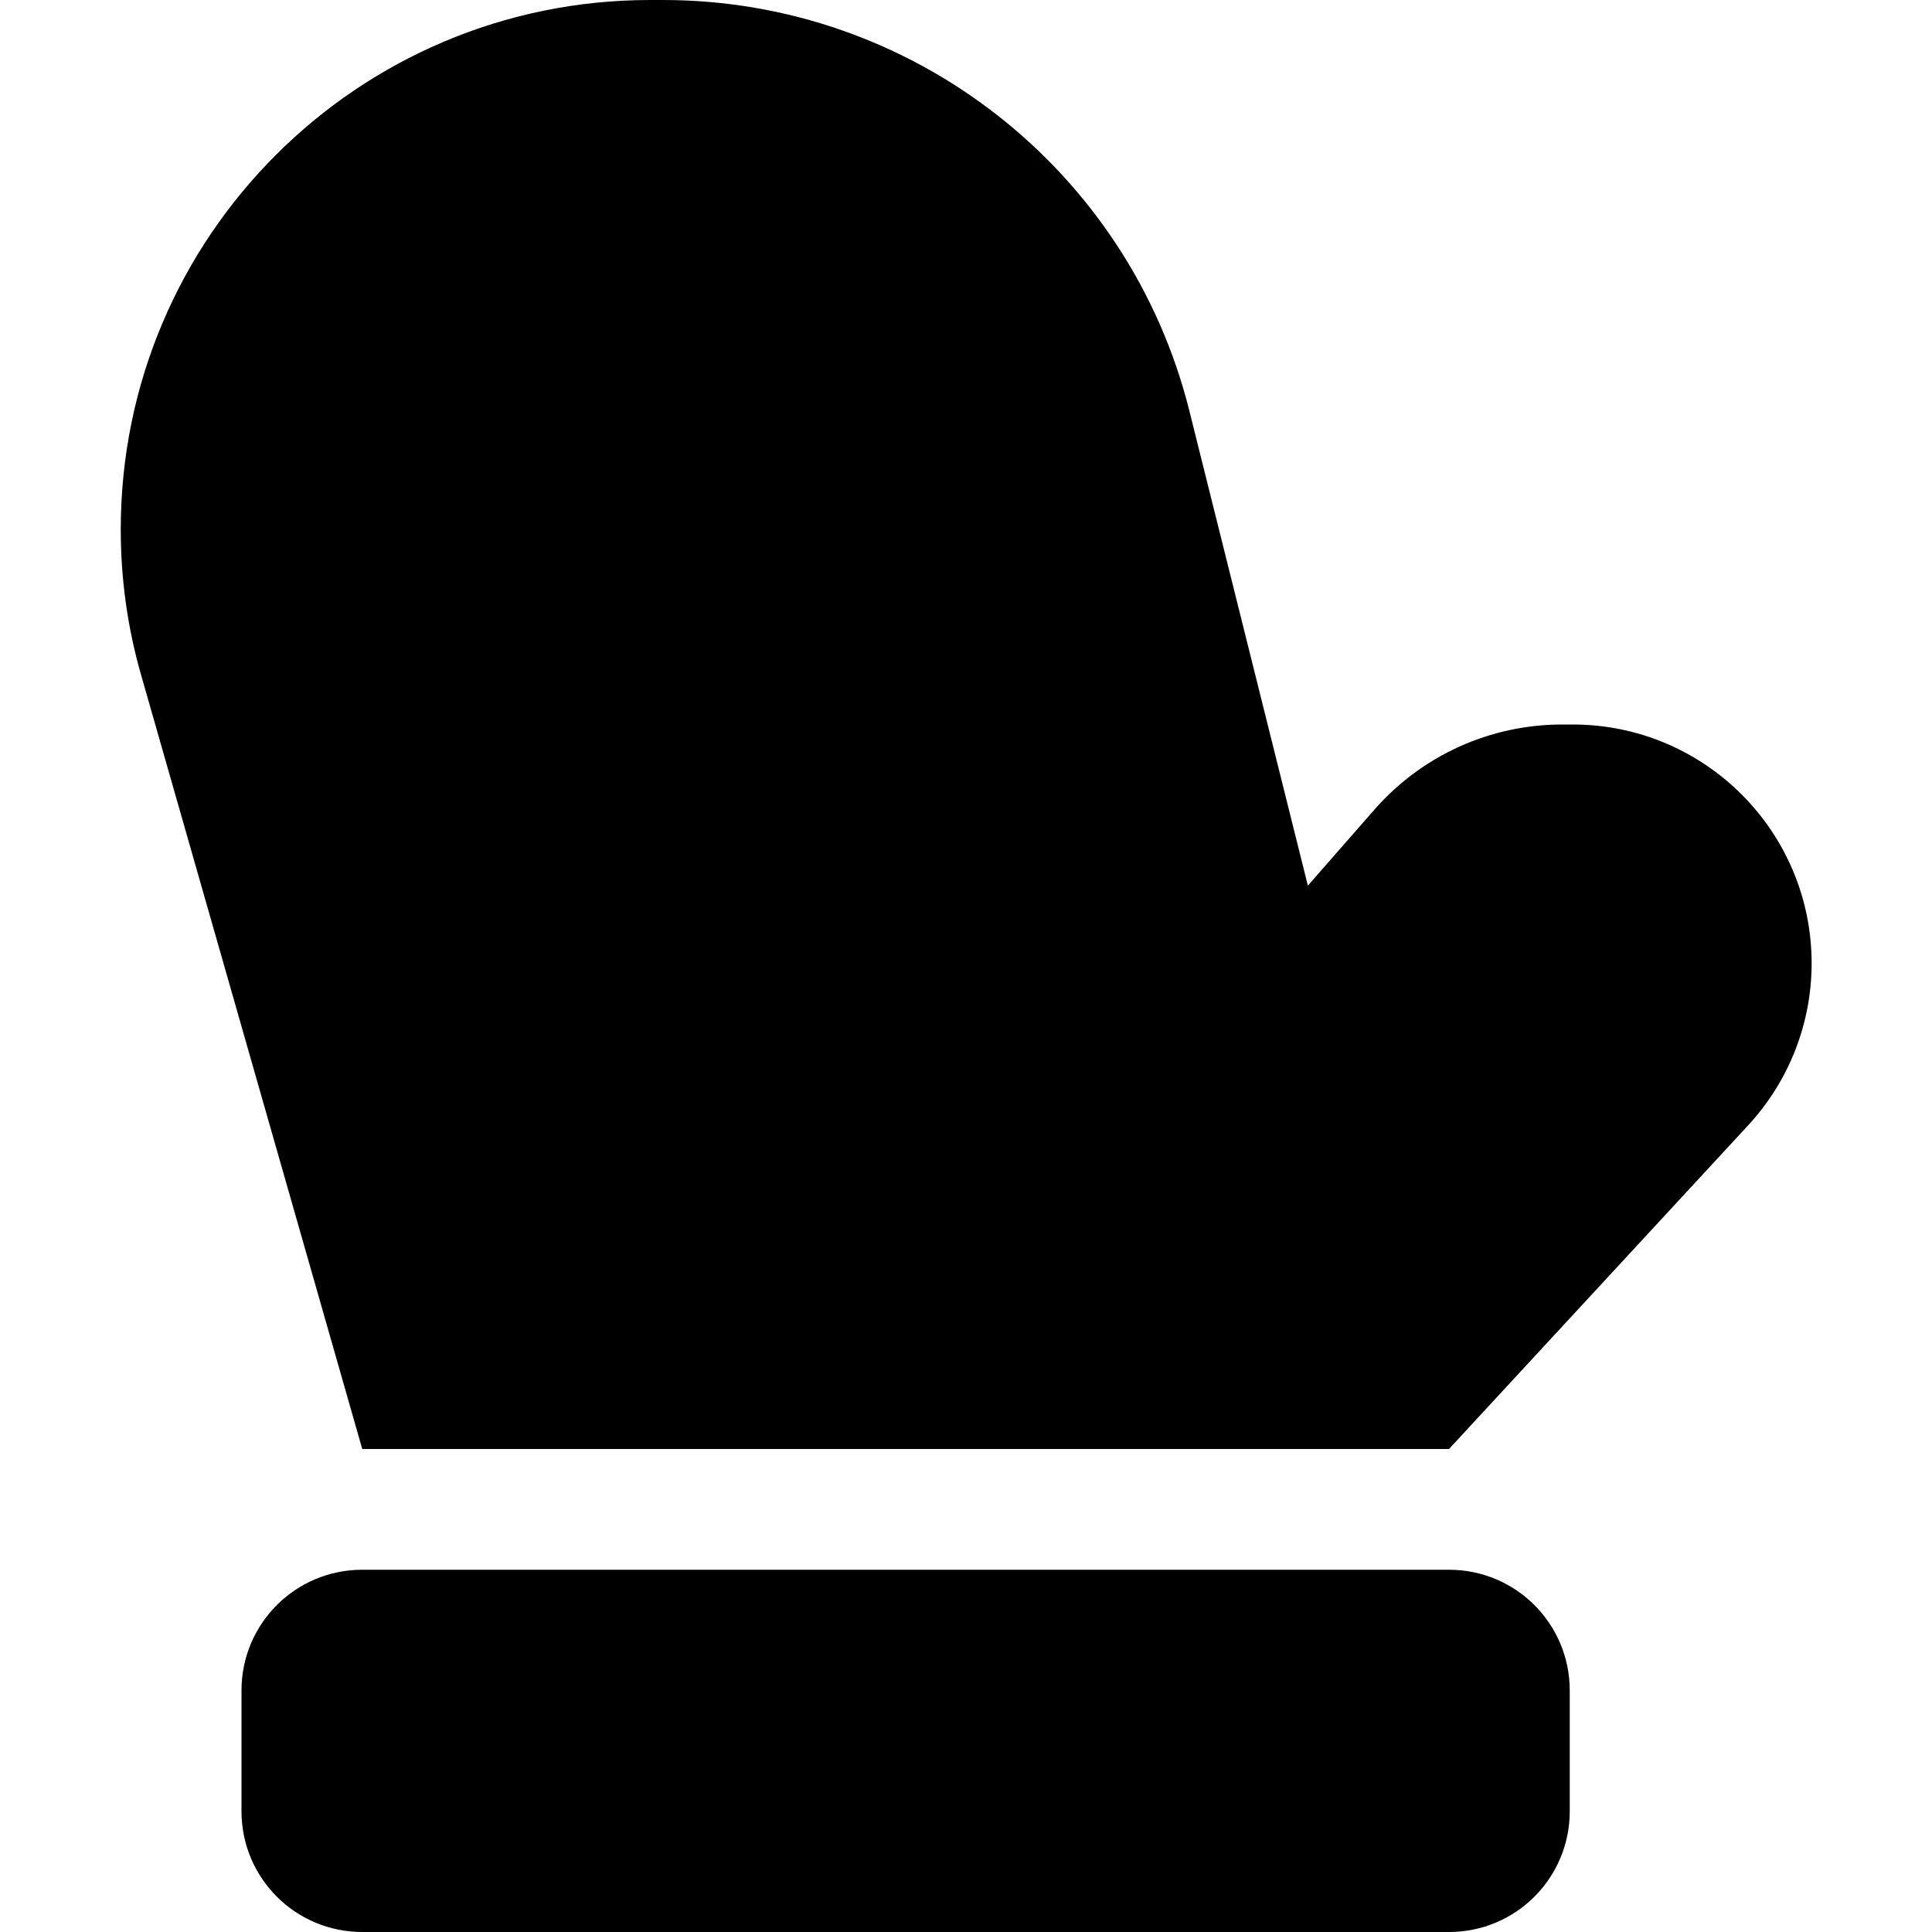 <?xml version="1.0" encoding="utf-8"?>
<!-- Generator: www.svgicons.com -->
<svg xmlns="http://www.w3.org/2000/svg" width="800" height="800" viewBox="0 0 448 512">
<path fill="currentColor" d="M352 384H64L5.4 178.9C1.8 166.4 0 153.4 0 140.3C0 62.8 62.8 0 140.3 0h3.4c66 0 123.5 44.9 139.5 108.9l31.4 125.8l17.6-20.1c12.6-14.4 30.7-22.6 49.8-22.6h2.8c34.9 0 63.3 28.3 63.3 63.3c0 15.9-6 31.2-16.8 42.9zM32 448c0-17.7 14.3-32 32-32h288c17.7 0 32 14.3 32 32v32c0 17.7-14.3 32-32 32H64c-17.7 0-32-14.3-32-32z"/>
</svg>